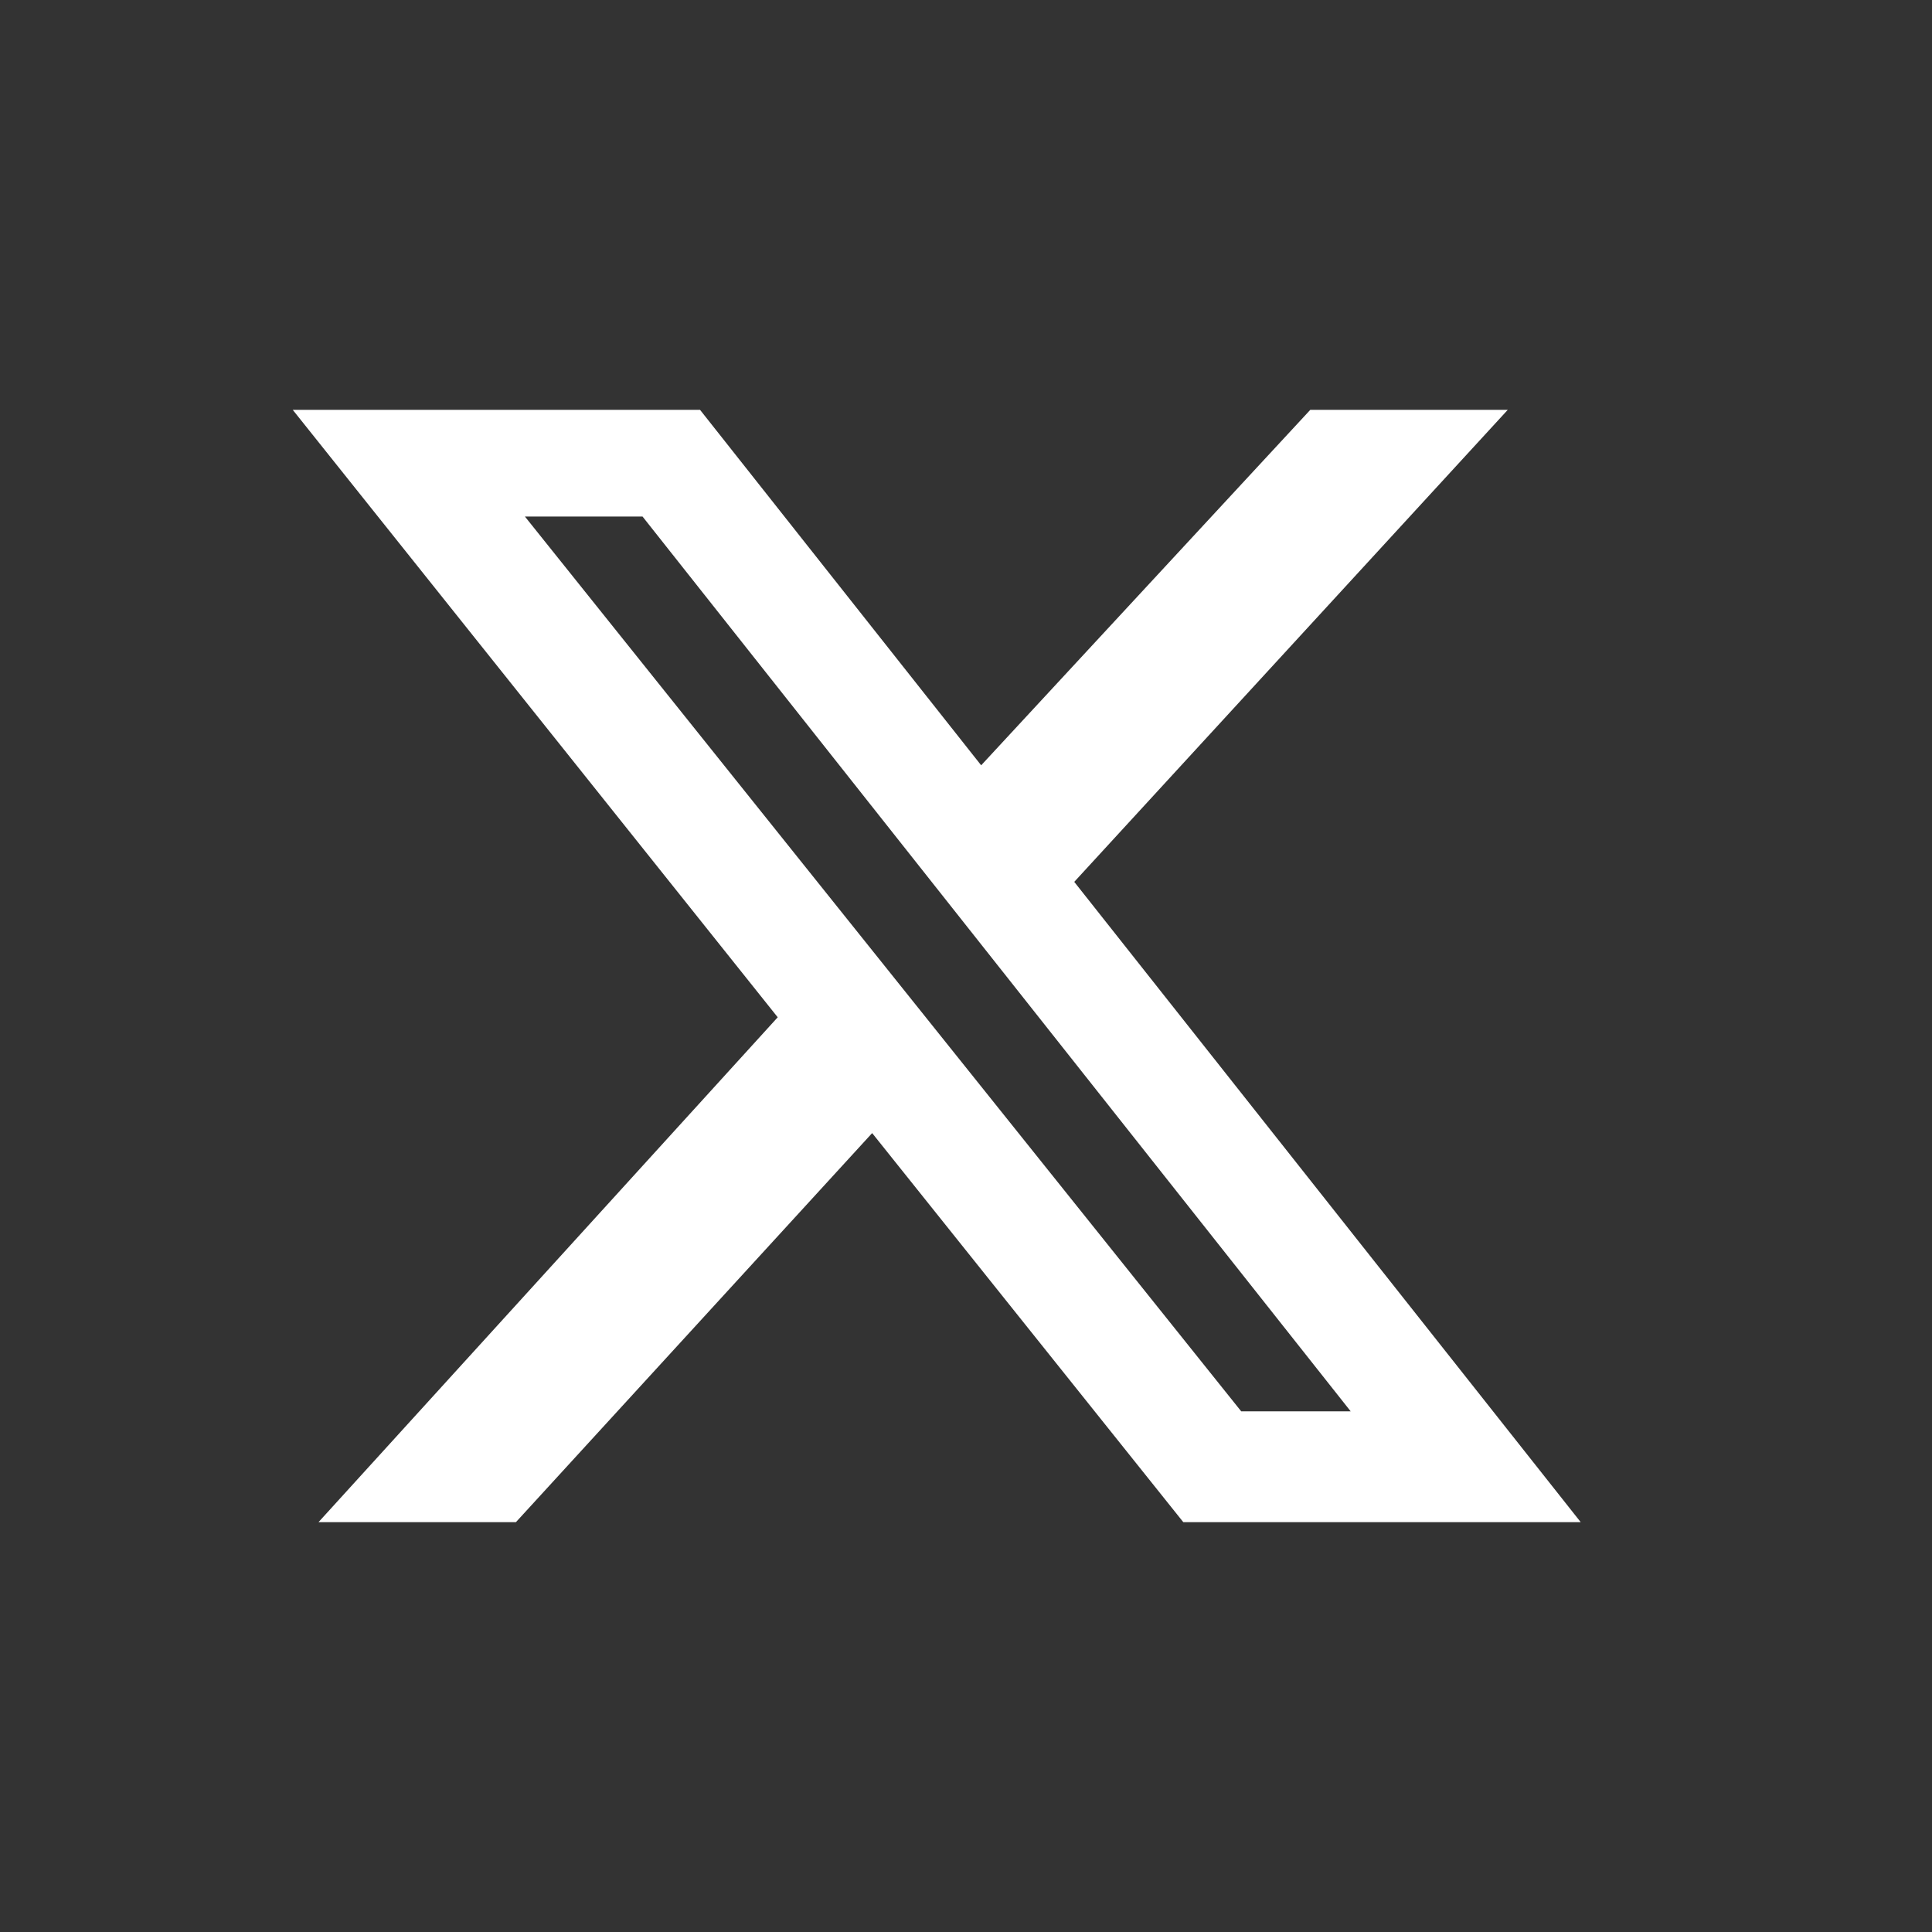 <svg width="33" height="33" viewBox="0 0 33 33" fill="none" xmlns="http://www.w3.org/2000/svg">
<rect x="0" y="0" width="33" height="33" fill="#333333" stroke="none"/>
<path d="M22.381 7H25.754L18.349 15.063L27 26H20.212L14.897 19.354L8.812 26H5.44L13.284 17.376L5 7H11.957L16.759 13.072L22.381 7ZM21.201 24.107H23.071L10.975 8.823H8.966L21.201 24.107Z" fill="#FFFFFF"/>
</svg>
